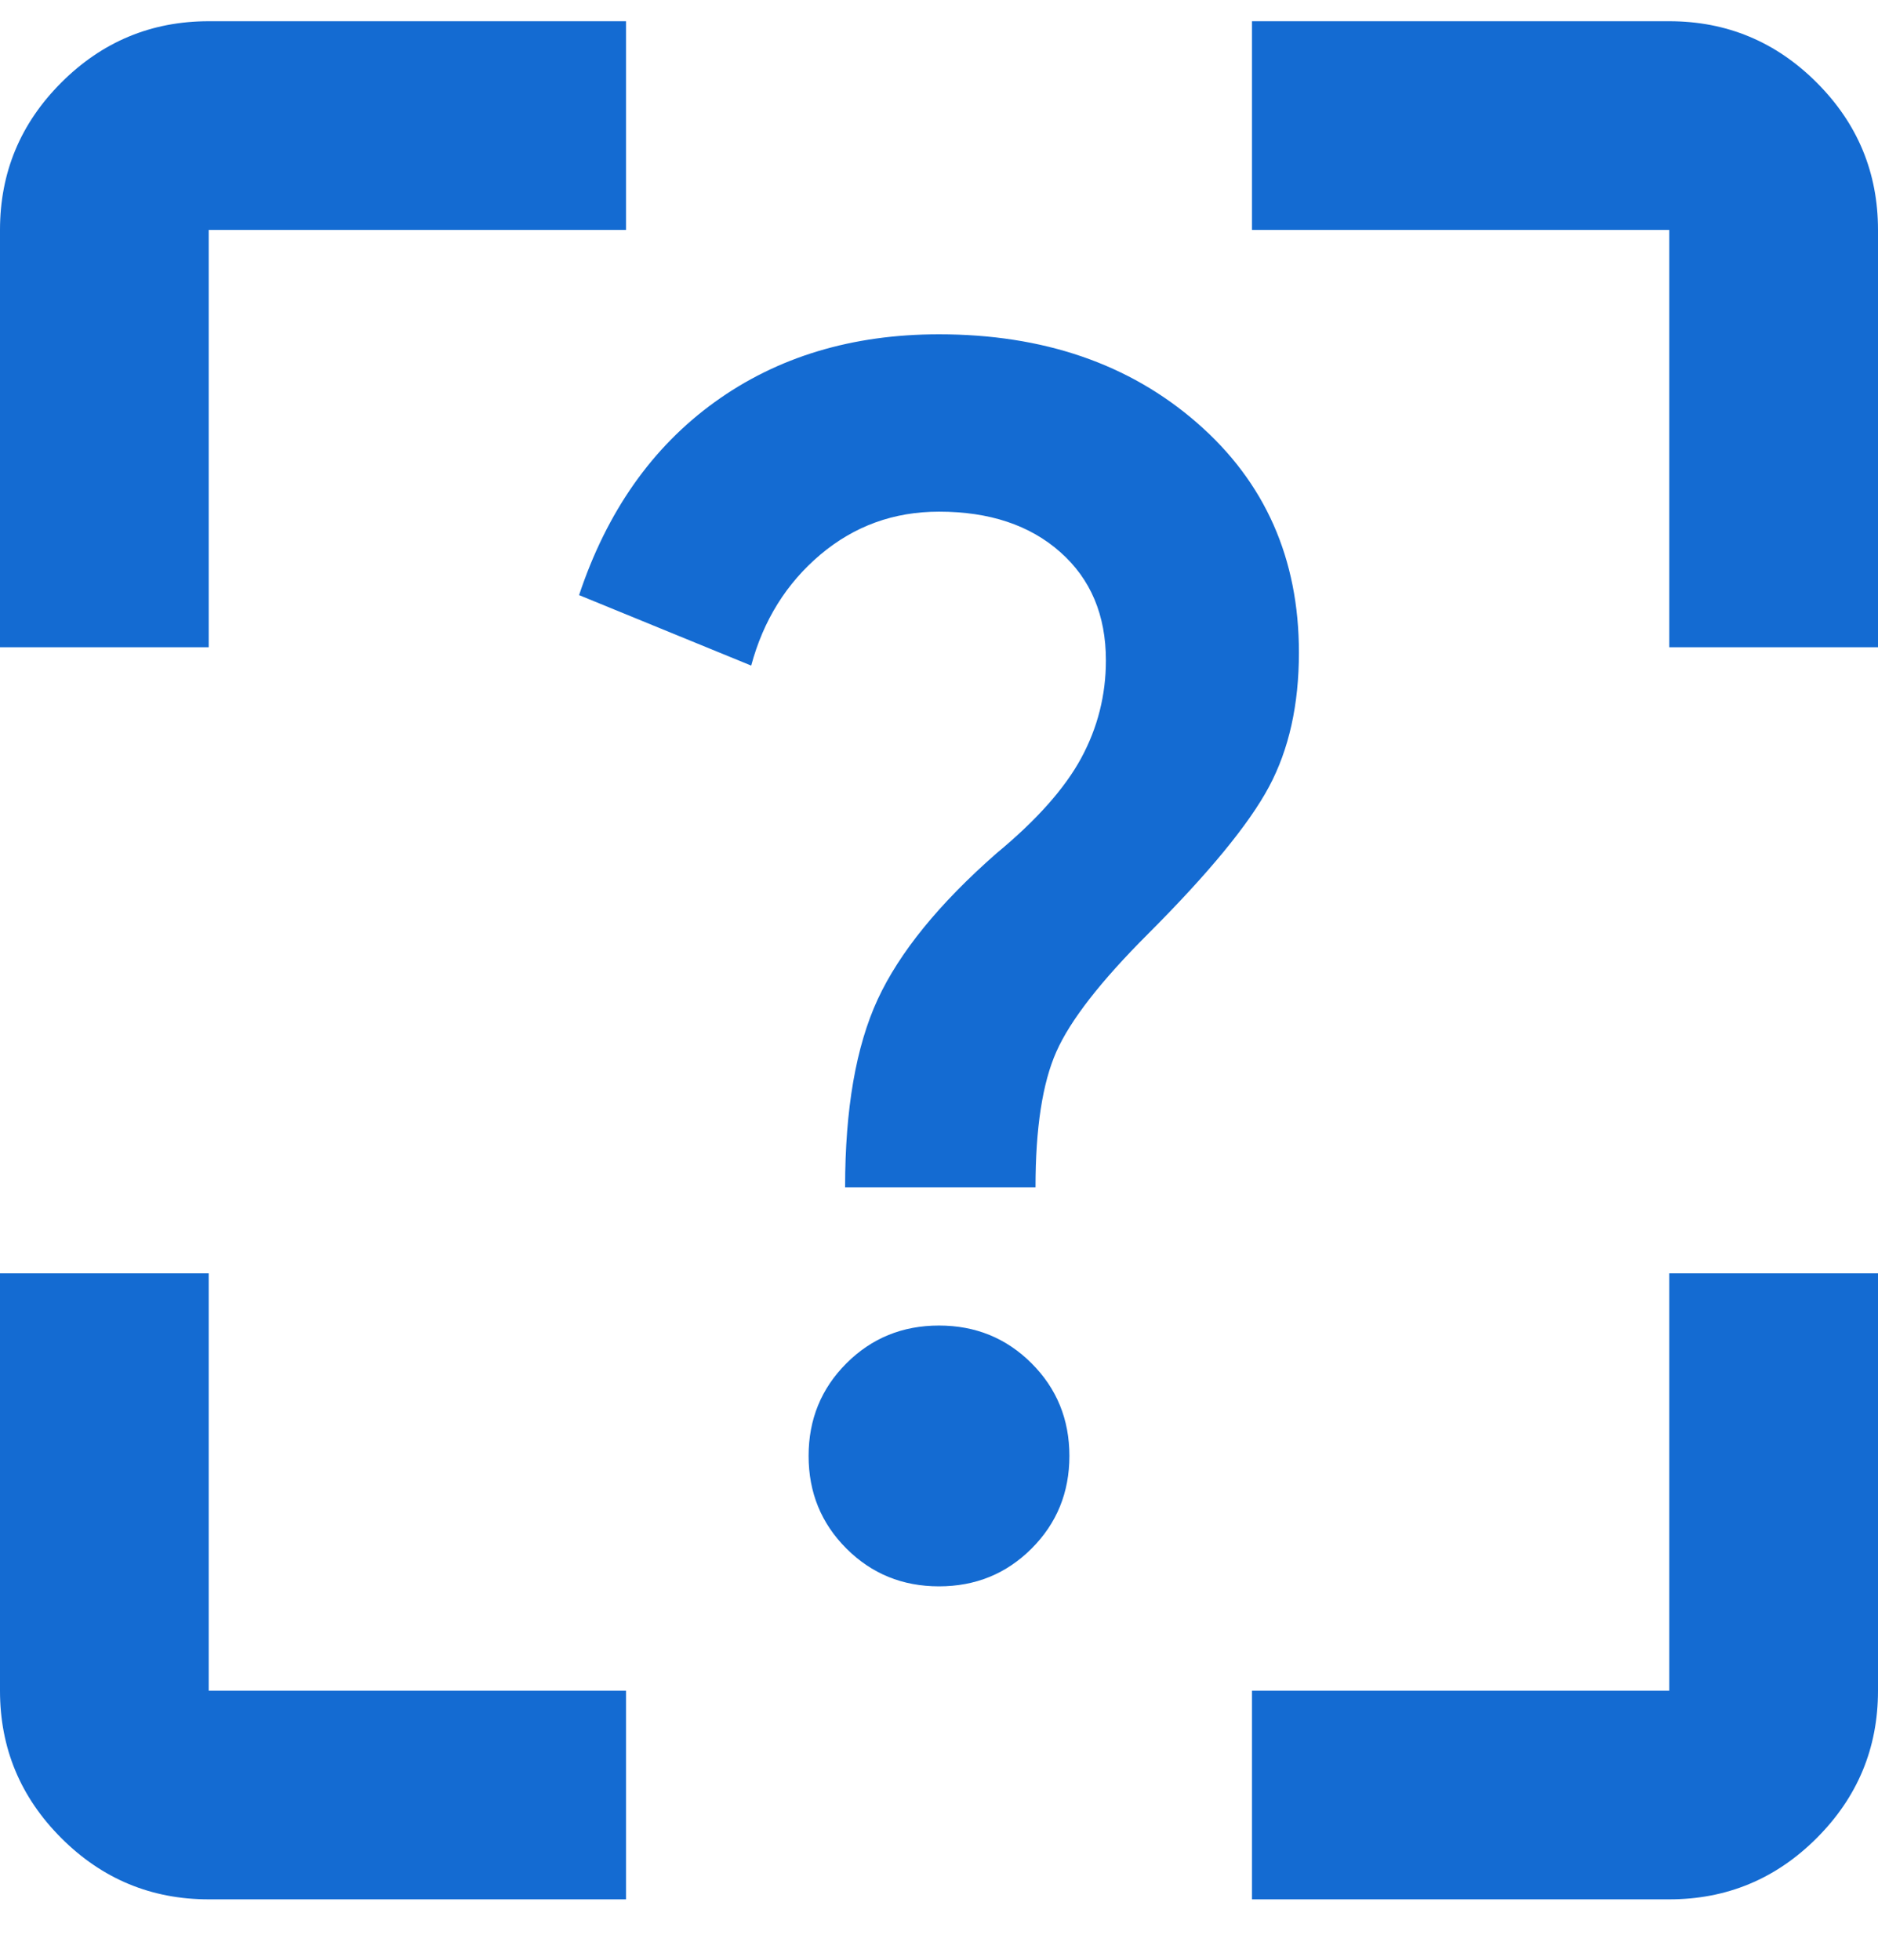 <svg width="23" height="24" viewBox="0 0 23 24" fill="none" xmlns="http://www.w3.org/2000/svg">
<path d="M2.556 23.26C1.853 23.26 1.251 23.01 0.751 22.51C0.25 22.009 0 21.408 0 20.705V15.594H2.556V20.705H7.667V23.26H2.556ZM20.444 23.26H15.333V20.705H20.444V15.594H23V20.705C23 21.408 22.75 22.009 22.249 22.51C21.749 23.01 21.147 23.26 20.444 23.26ZM0 2.816C0 2.113 0.25 1.512 0.751 1.011C1.251 0.511 1.853 0.26 2.556 0.26H7.667V2.816H2.556V7.927H0V2.816ZM23 2.816V7.927H20.444V2.816H15.333V0.26H20.444C21.147 0.26 21.749 0.511 22.249 1.011C22.75 1.512 23 2.113 23 2.816ZM11.5 19.427C11.947 19.427 12.325 19.273 12.634 18.964C12.943 18.655 13.097 18.277 13.097 17.83C13.097 17.383 12.943 17.005 12.634 16.696C12.325 16.387 11.947 16.233 11.5 16.233C11.053 16.233 10.675 16.387 10.366 16.696C10.057 17.005 9.903 17.383 9.903 17.83C9.903 18.277 10.057 18.655 10.366 18.964C10.675 19.273 11.053 19.427 11.5 19.427ZM10.35 14.54H12.682C12.682 13.816 12.767 13.262 12.938 12.878C13.108 12.495 13.481 12.016 14.056 11.441C14.801 10.696 15.296 10.094 15.541 9.636C15.786 9.178 15.908 8.63 15.908 7.991C15.908 6.841 15.493 5.904 14.662 5.18C13.832 4.456 12.778 4.094 11.5 4.094C10.435 4.094 9.519 4.371 8.753 4.924C7.986 5.478 7.432 6.266 7.092 7.288L9.2 8.151C9.349 7.597 9.631 7.144 10.046 6.793C10.462 6.442 10.946 6.266 11.5 6.266C12.118 6.266 12.613 6.431 12.985 6.761C13.358 7.091 13.544 7.533 13.544 8.087C13.544 8.513 13.443 8.912 13.241 9.285C13.039 9.657 12.693 10.046 12.203 10.451C11.5 11.068 11.015 11.665 10.749 12.239C10.483 12.815 10.35 13.581 10.35 14.54Z" fill="#146BD2"/>
</svg>
